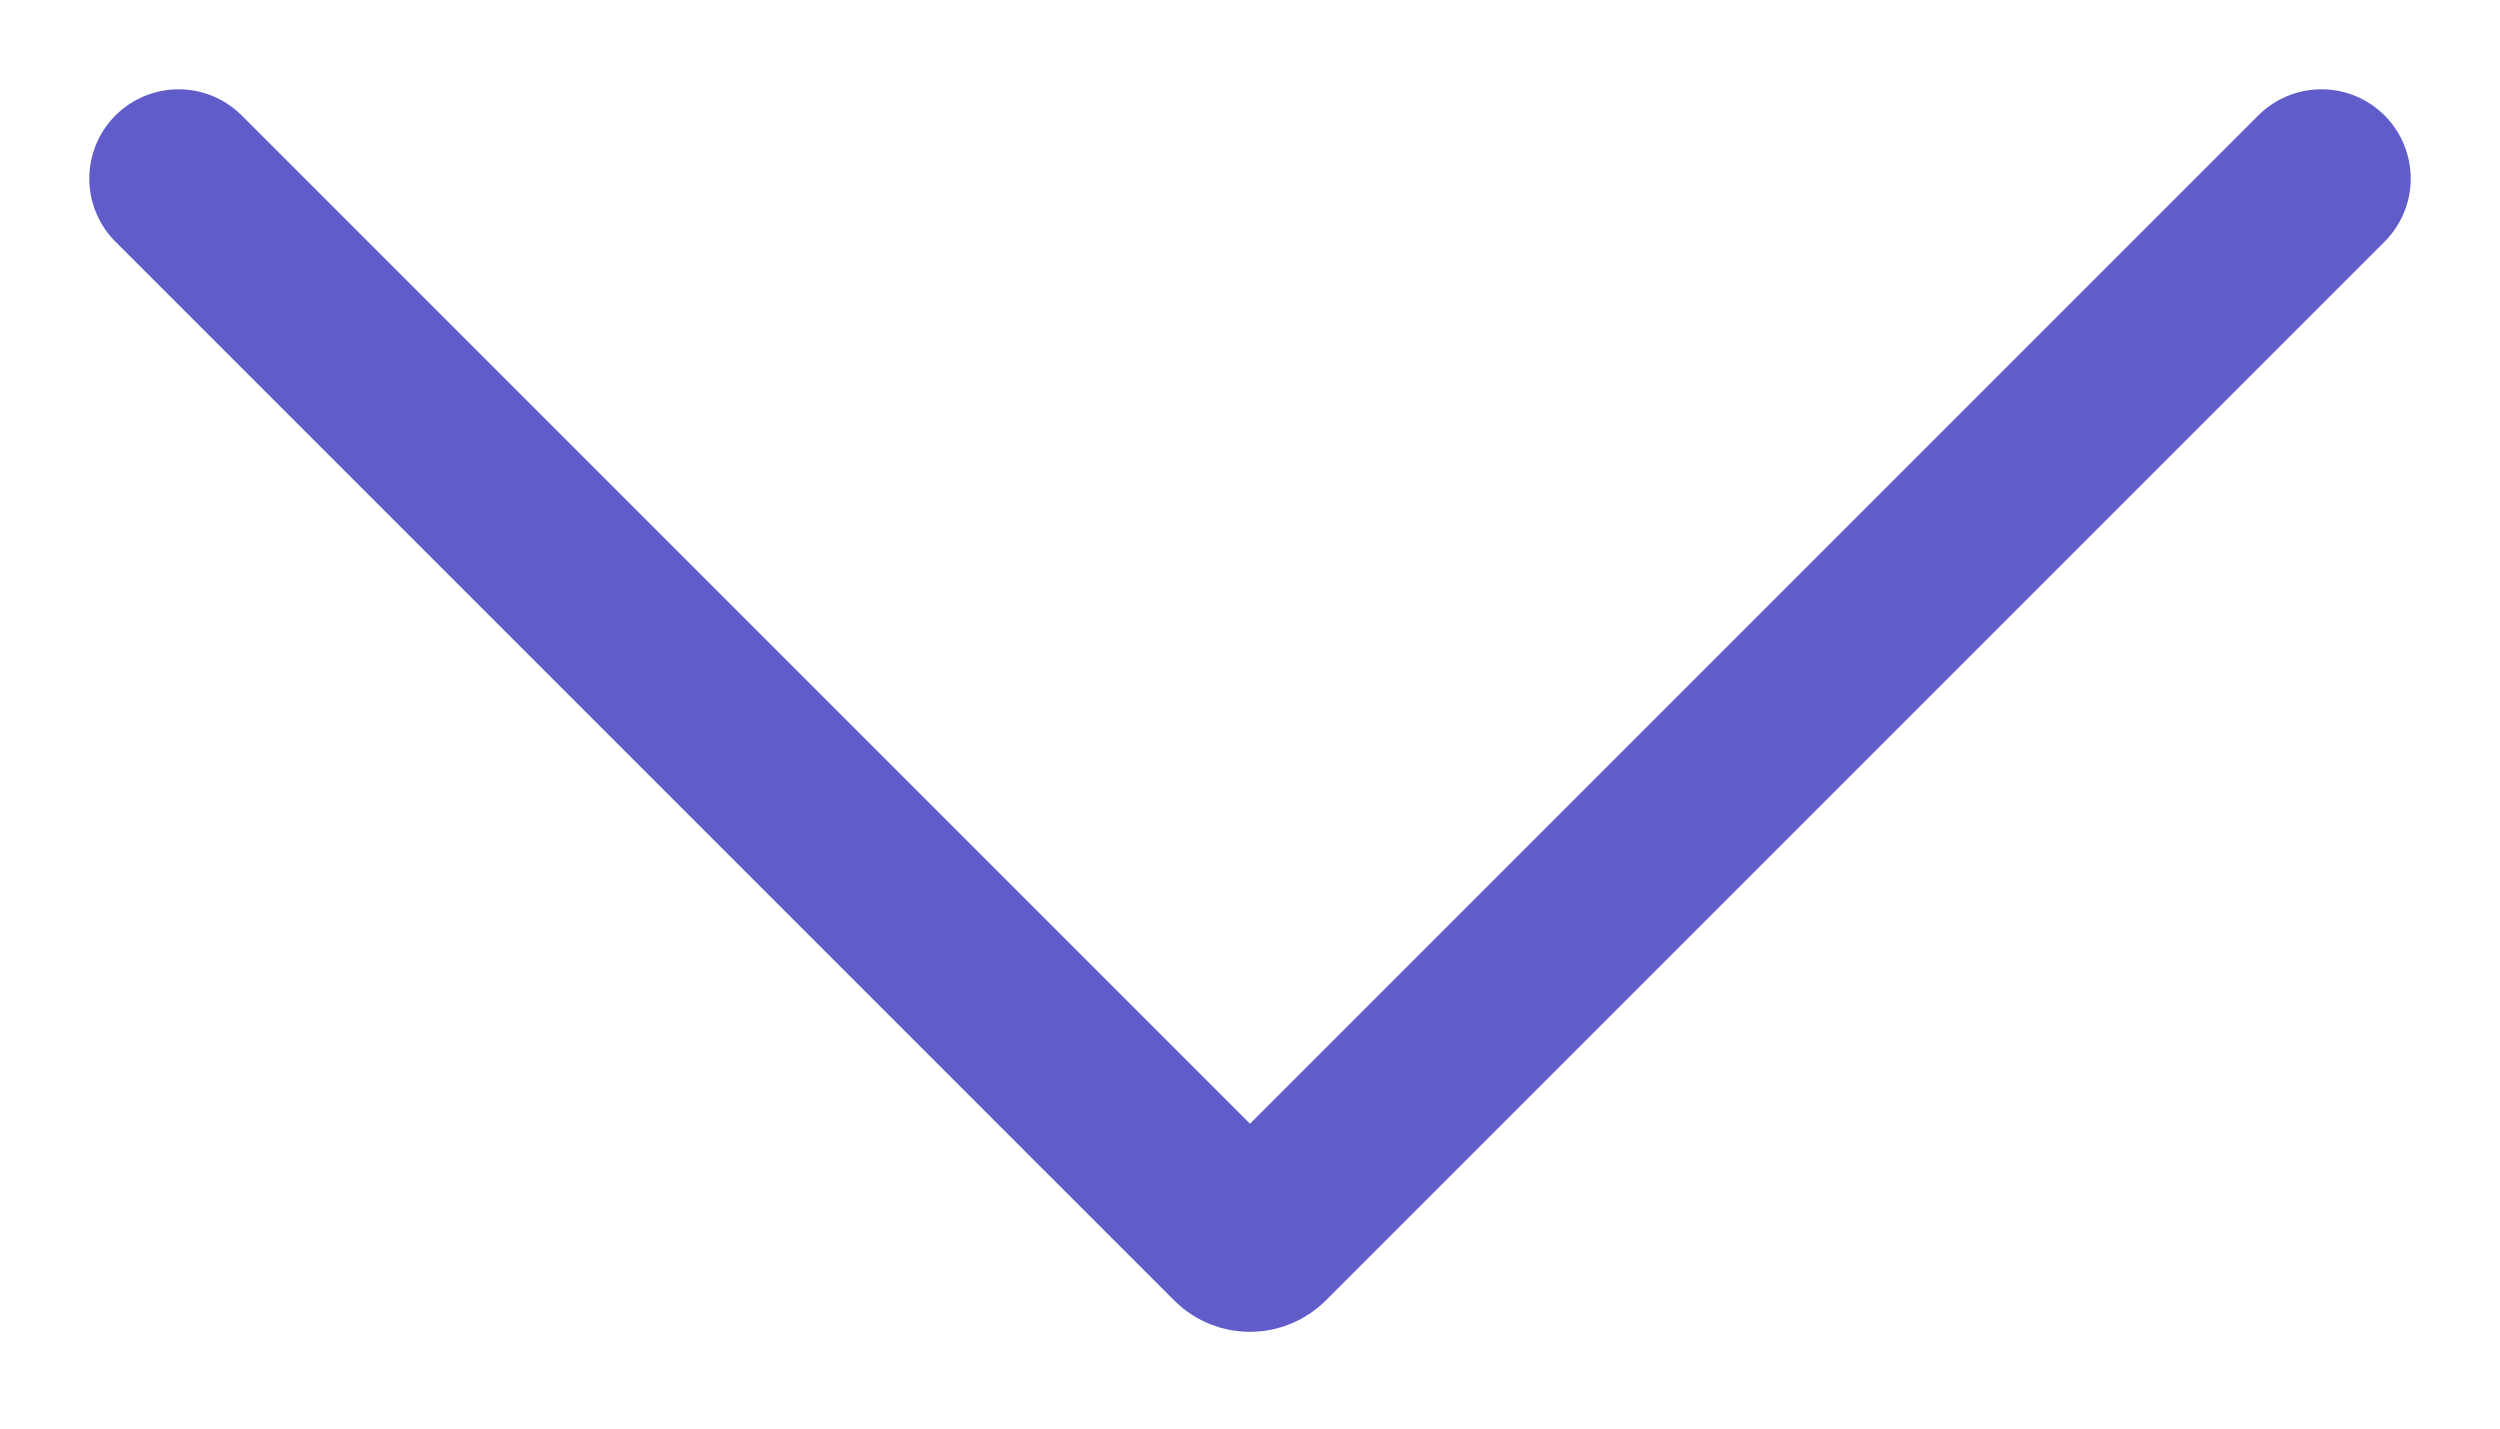 <svg width="14" height="8" viewBox="0 0 14 8" fill="none" xmlns="http://www.w3.org/2000/svg">
<path id="Vector 4" d="M1 1L6.929 6.929C6.968 6.968 7.032 6.968 7.071 6.929L13 1" stroke="#605DCB" stroke-linecap="round"/>
</svg>
